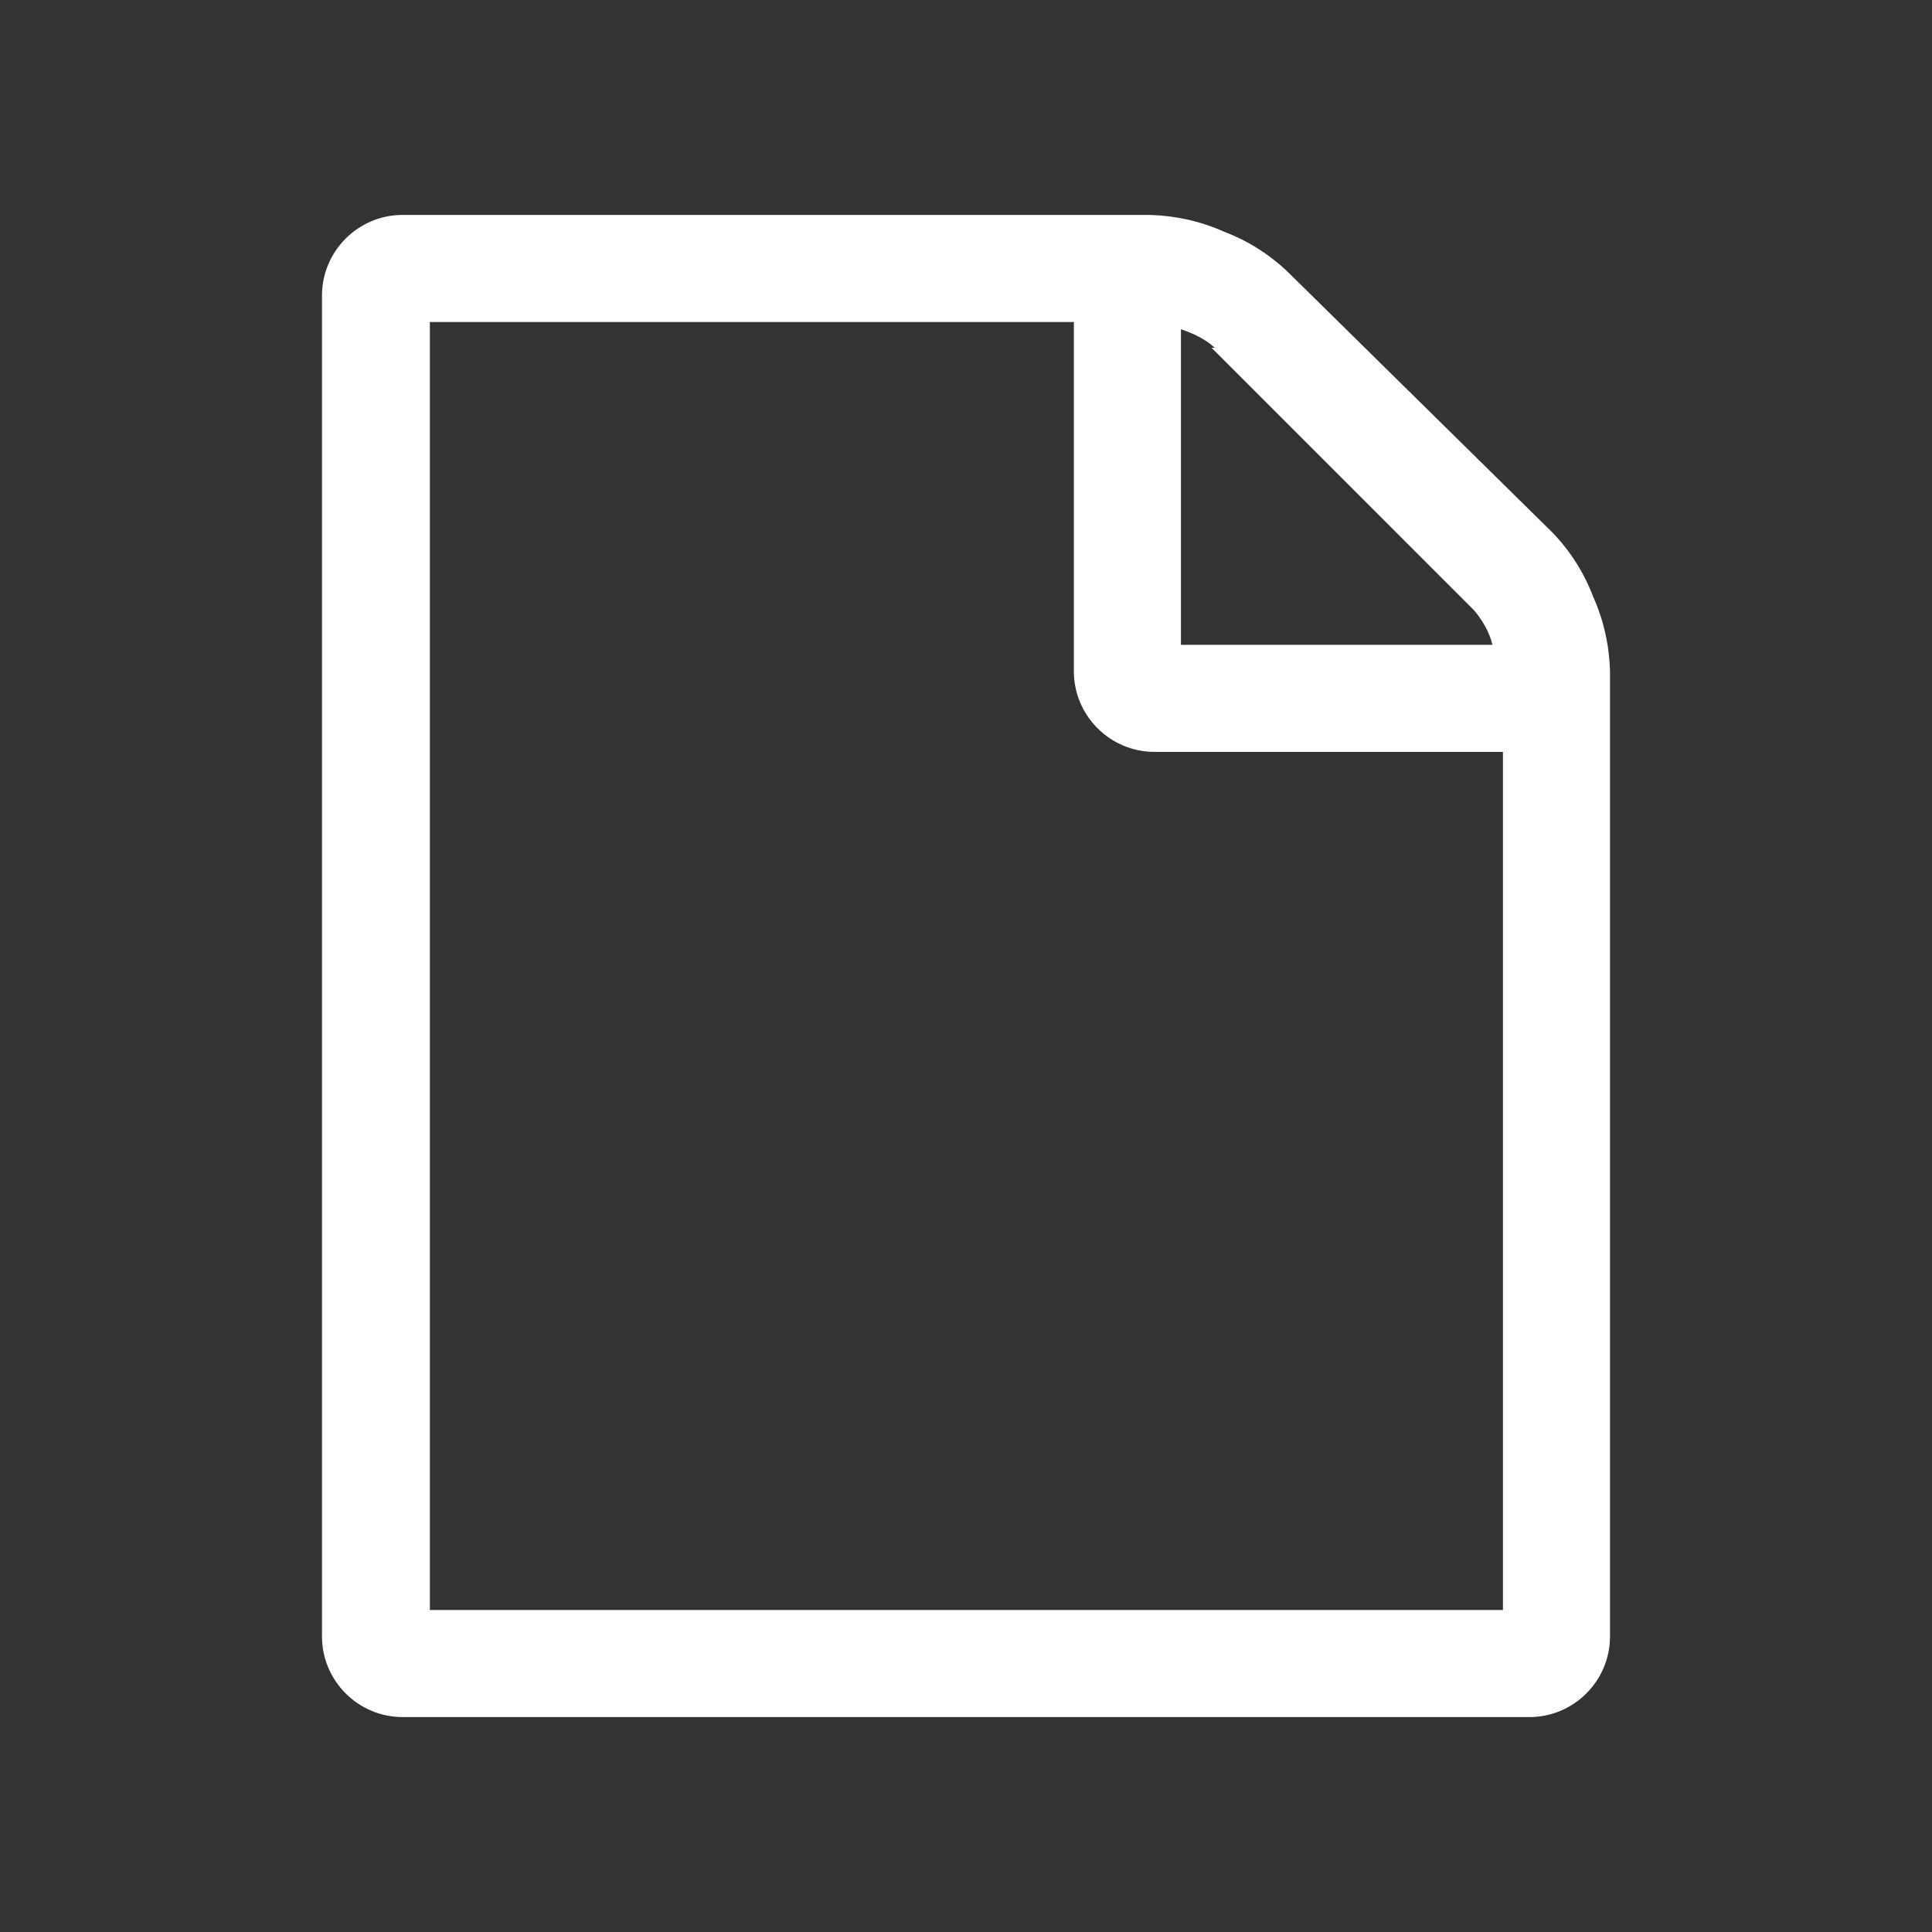 <svg version="1.2" xmlns="http://www.w3.org/2000/svg" xmlns:xlink="http://www.w3.org/1999/xlink" overflow="visible" preserveAspectRatio="none" viewBox="0 0 24 24" width="30" height="30"><rect x="0" y="0" width="24" height="24" fill="#333333" stroke="none"/><g><path xmlns:default="http://www.w3.org/2000/svg" id="file-o" d="M16,3.38c-0.23-0.22-0.5-0.39-0.79-0.5c-0.29-0.13-0.6-0.2-0.92-0.21H5c-0.55,0-1,0.45-1,1v16.66  c0,0.55,0.45,1,1,1h14c0.55,0,1-0.45,1-1v-12c-0.01-0.32-0.08-0.63-0.21-0.92c-0.11-0.29-0.28-0.56-0.5-0.79L16,3.38z M15.05,4.32  l3.26,3.26c0.11,0.13,0.19,0.27,0.23,0.43h-3.87V4.09c0.15,0.05,0.3,0.12,0.42,0.23H15.05z M18.66,20H5.34V4h8v4.34  c0,0.55,0.45,1,1,1h4.33V20l0,0H18.66z" style="fill: rgb(255, 255, 255);" vector-effect="non-scaling-stroke"/></g></svg>